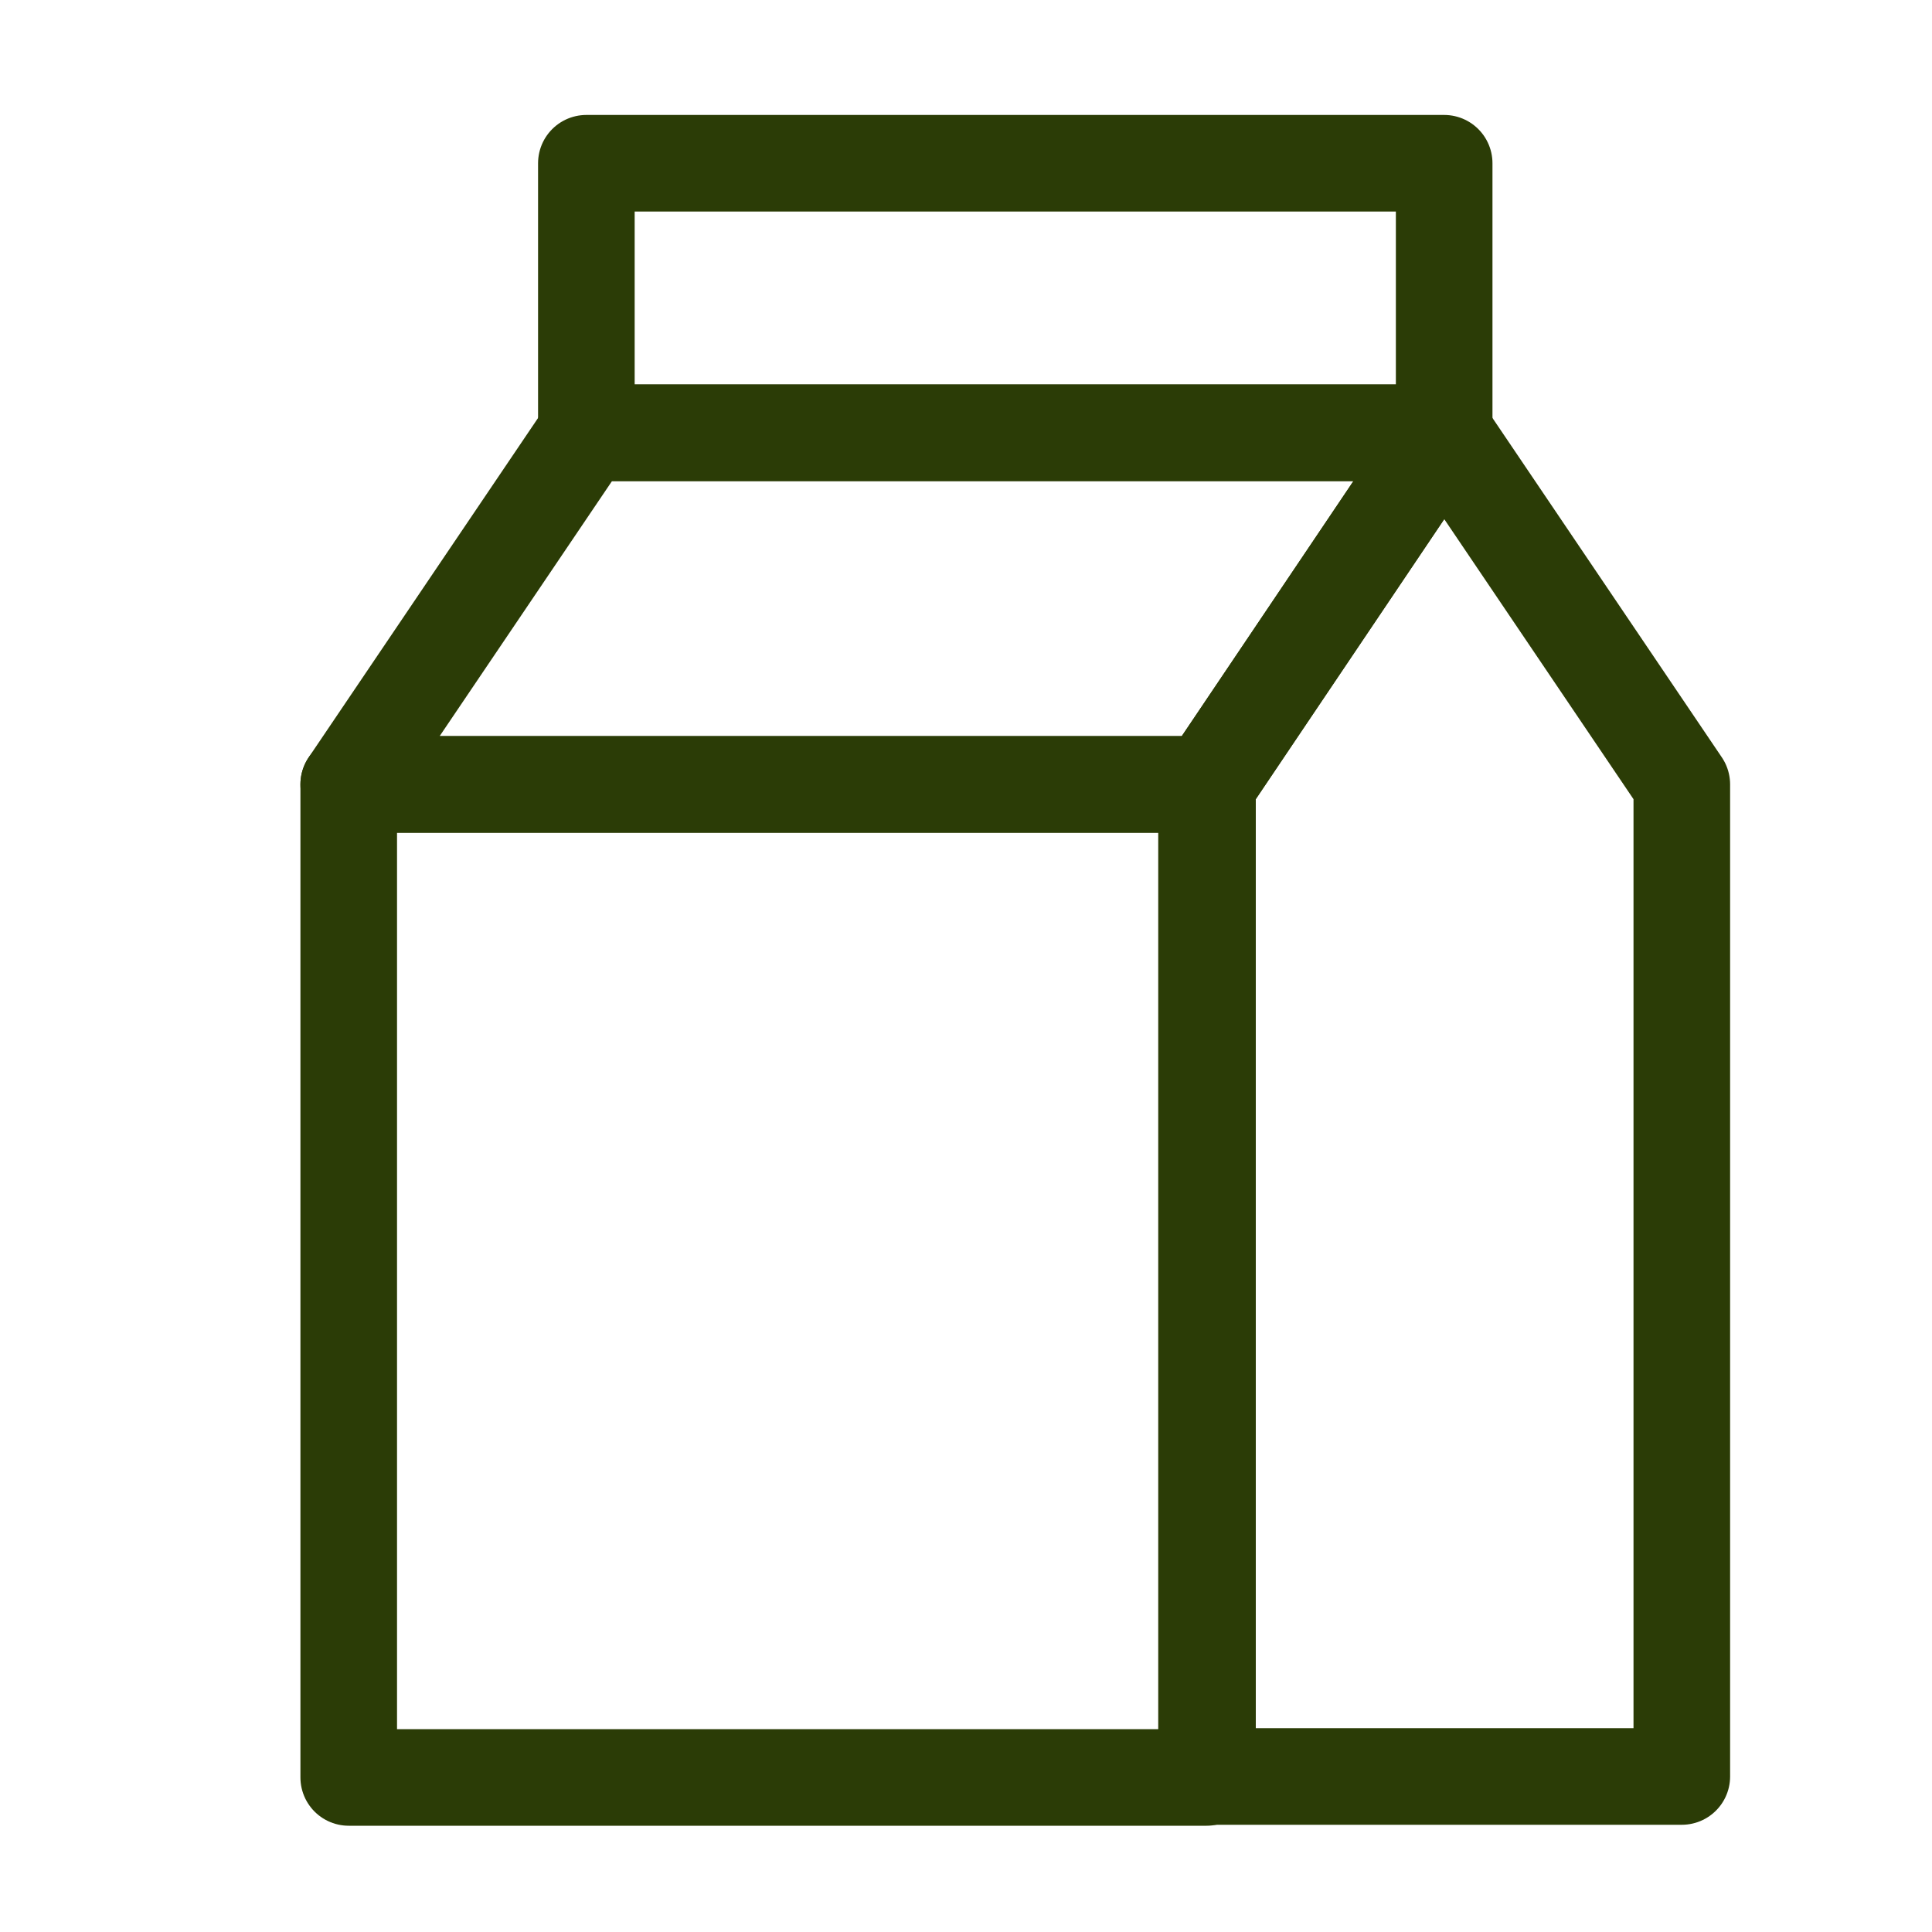 <svg xmlns="http://www.w3.org/2000/svg" id="Calque_1" data-name="Calque 1" viewBox="0 0 20 20"><defs><style>      .cls-1 {        stroke: #2b3c06;        stroke-linejoin: round;      }      .cls-1, .cls-2 {        fill: none;      }    </style></defs><g><rect class="cls-1" x="6.07" y="1.69" width="8.88" height="2.79"></rect><rect class="cls-1" x="3.61" y="8.12" width="8.88" height="10.28"></rect><polygon class="cls-1" points="12.5 8.12 3.61 8.12 6.07 4.48 14.95 4.48 12.5 8.12"></polygon><polygon class="cls-1" points="12.5 18.39 12.5 8.12 14.95 4.48 17.41 8.12 17.41 18.39 12.5 18.39"></polygon></g><rect class="cls-2" width="20" height="20"></rect></svg>